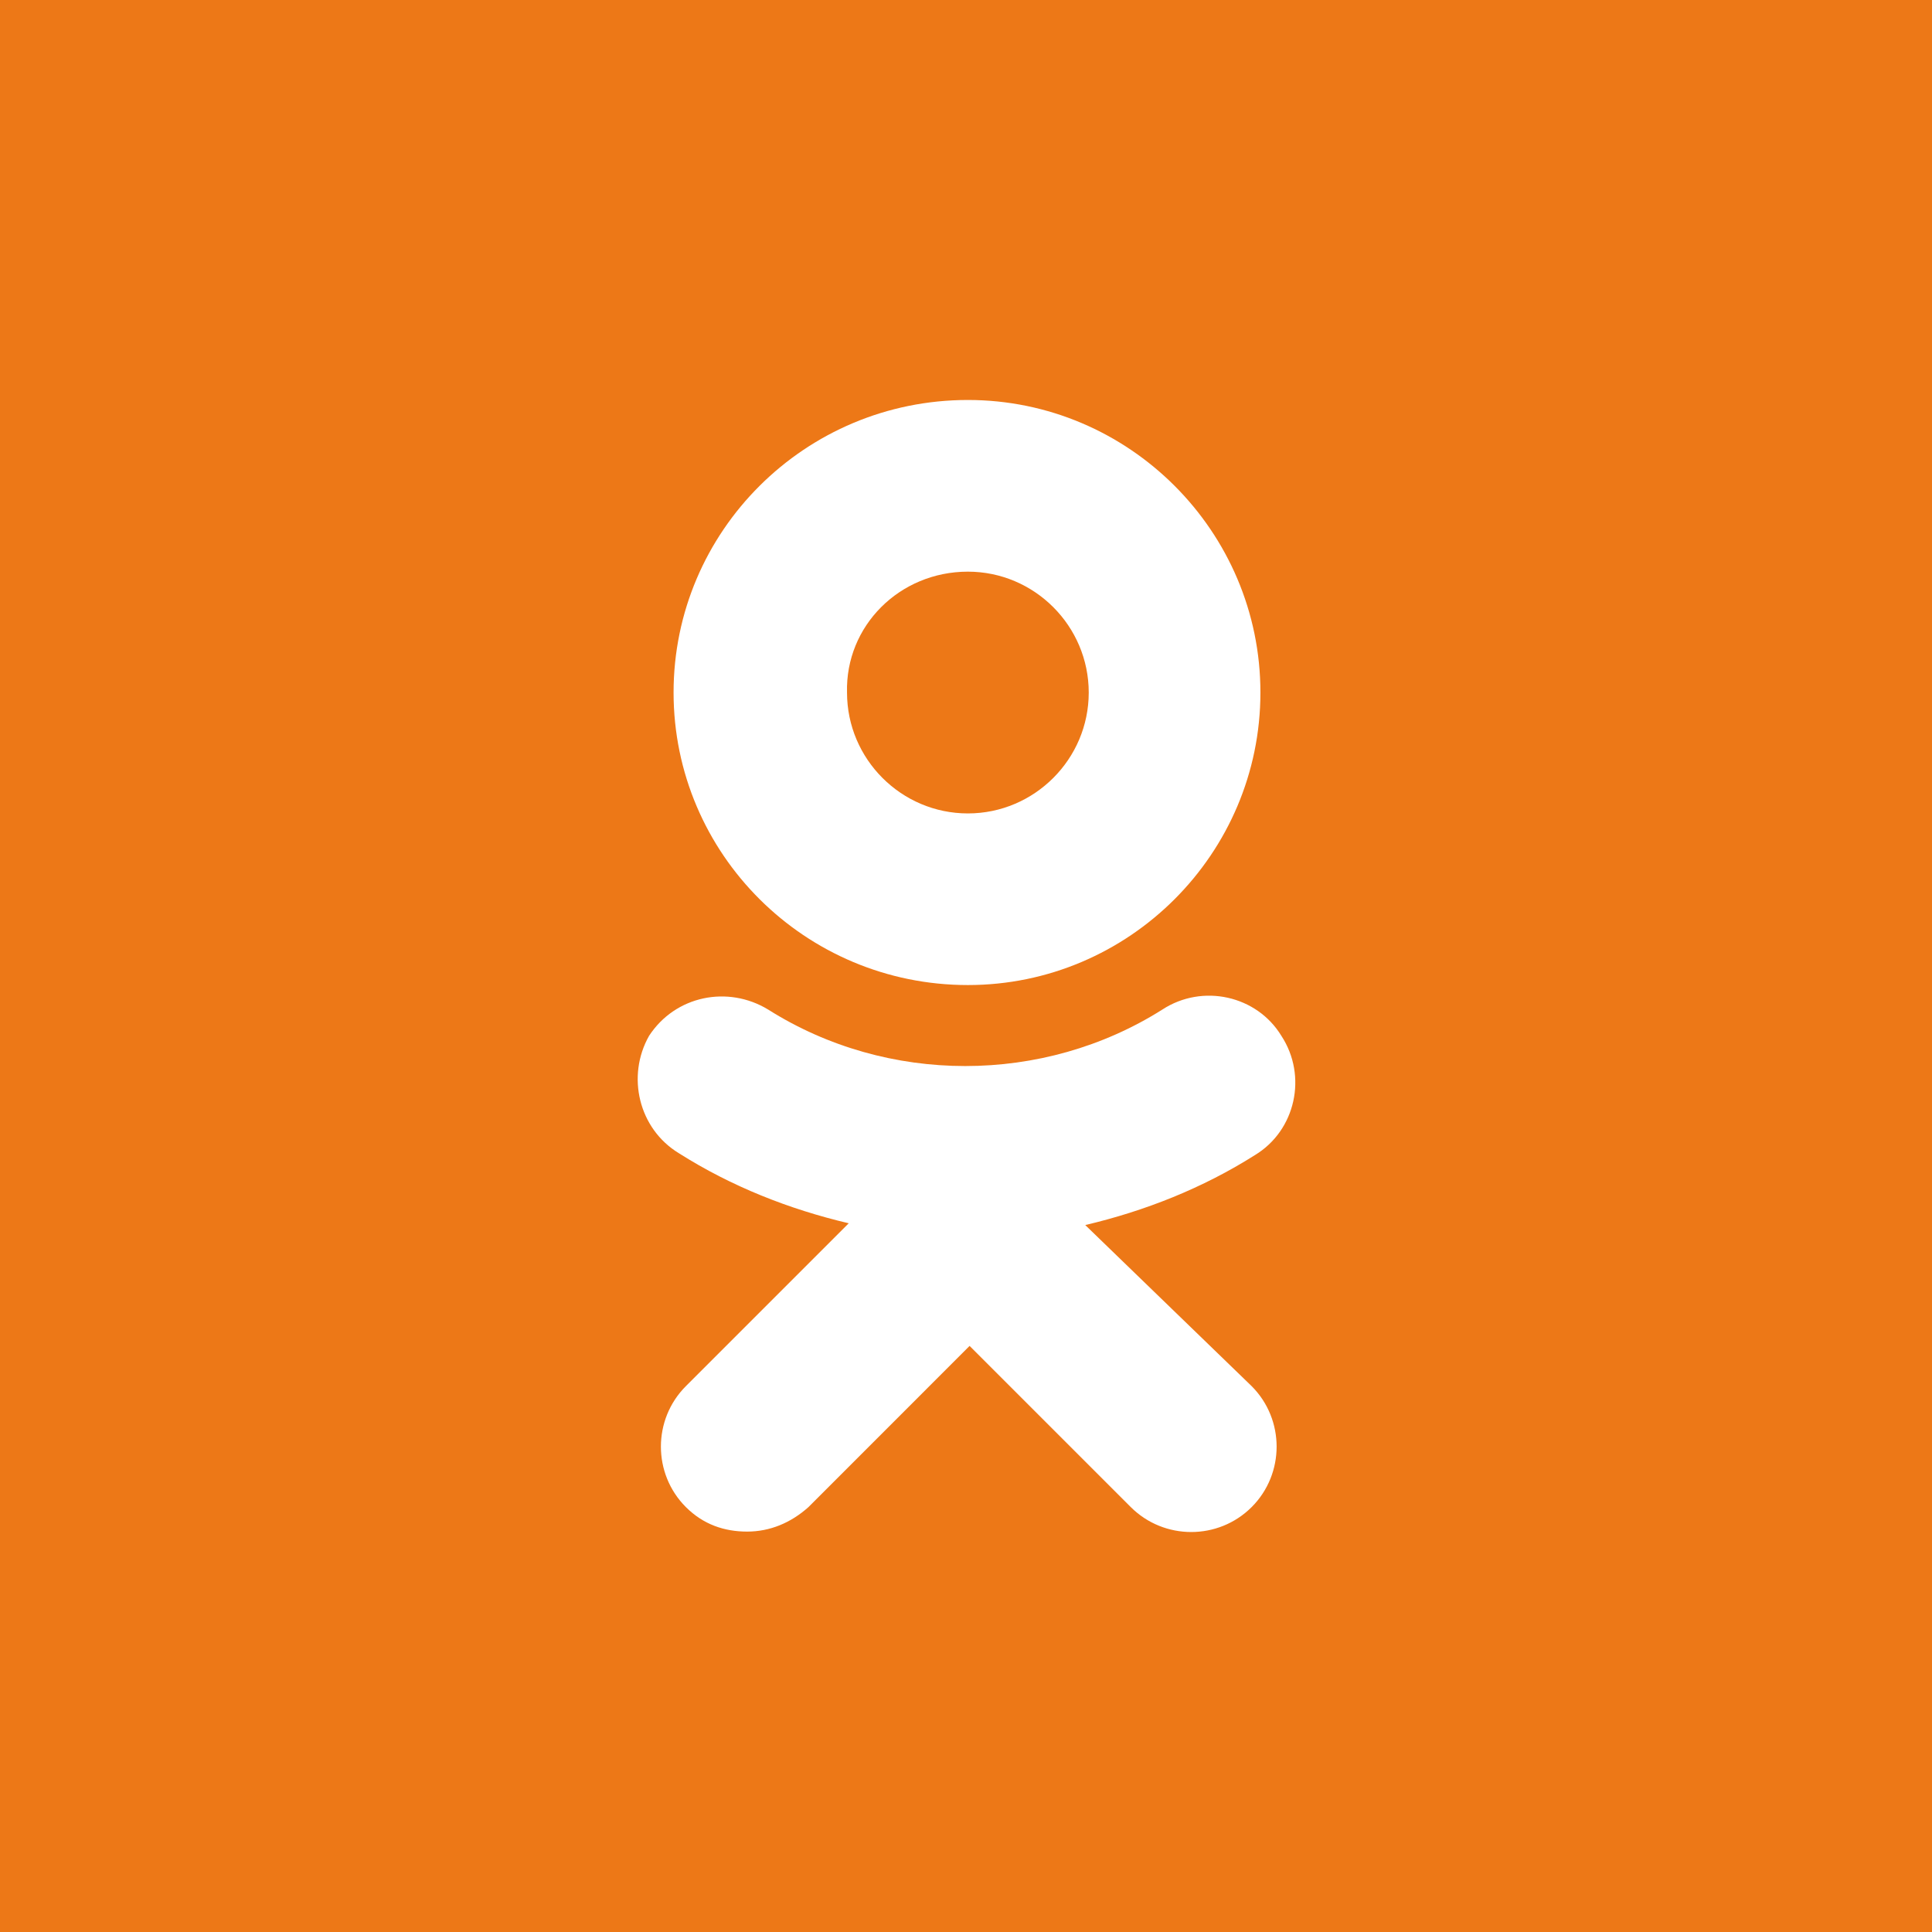 <svg width="36" height="36" viewBox="0 0 36 36" fill="none" xmlns="http://www.w3.org/2000/svg">
<g clip-path="url(#clip0_188_7954)">
<path d="M18.035 10.652C19.275 10.652 20.287 11.664 20.287 12.905C20.287 14.145 19.275 15.157 18.035 15.157C16.795 15.157 15.783 14.145 15.783 12.905C15.75 11.664 16.762 10.652 18.035 10.652Z" fill="#ED7817"/>
<path fill-rule="evenodd" clip-rule="evenodd" d="M36 0H0V36H36V0ZM18.035 18.355C21.038 18.355 23.486 15.907 23.486 12.904C23.486 9.901 21.038 7.453 18.035 7.453C14.999 7.453 12.551 9.901 12.551 12.904C12.551 15.907 14.999 18.355 18.035 18.355ZM20.222 22.827C21.331 22.566 22.409 22.141 23.388 21.521C24.139 21.064 24.367 20.052 23.877 19.302C23.421 18.551 22.409 18.322 21.658 18.812C19.438 20.215 16.534 20.215 14.314 18.812C13.563 18.355 12.584 18.551 12.094 19.302C11.67 20.052 11.899 21.032 12.649 21.488C13.629 22.109 14.706 22.533 15.815 22.794L12.78 25.829C12.16 26.45 12.16 27.462 12.78 28.082C13.106 28.408 13.498 28.539 13.922 28.539C14.347 28.539 14.738 28.375 15.065 28.082L18.067 25.079L21.07 28.082C21.691 28.702 22.703 28.702 23.323 28.082C23.943 27.462 23.943 26.45 23.323 25.829L20.222 22.827Z" fill="#ED7817"/>
</g>
<defs>
<clipPath id="clip0_188_7954">
<rect width="36" height="36" fill="white"/>
</clipPath>
</defs>
</svg>
